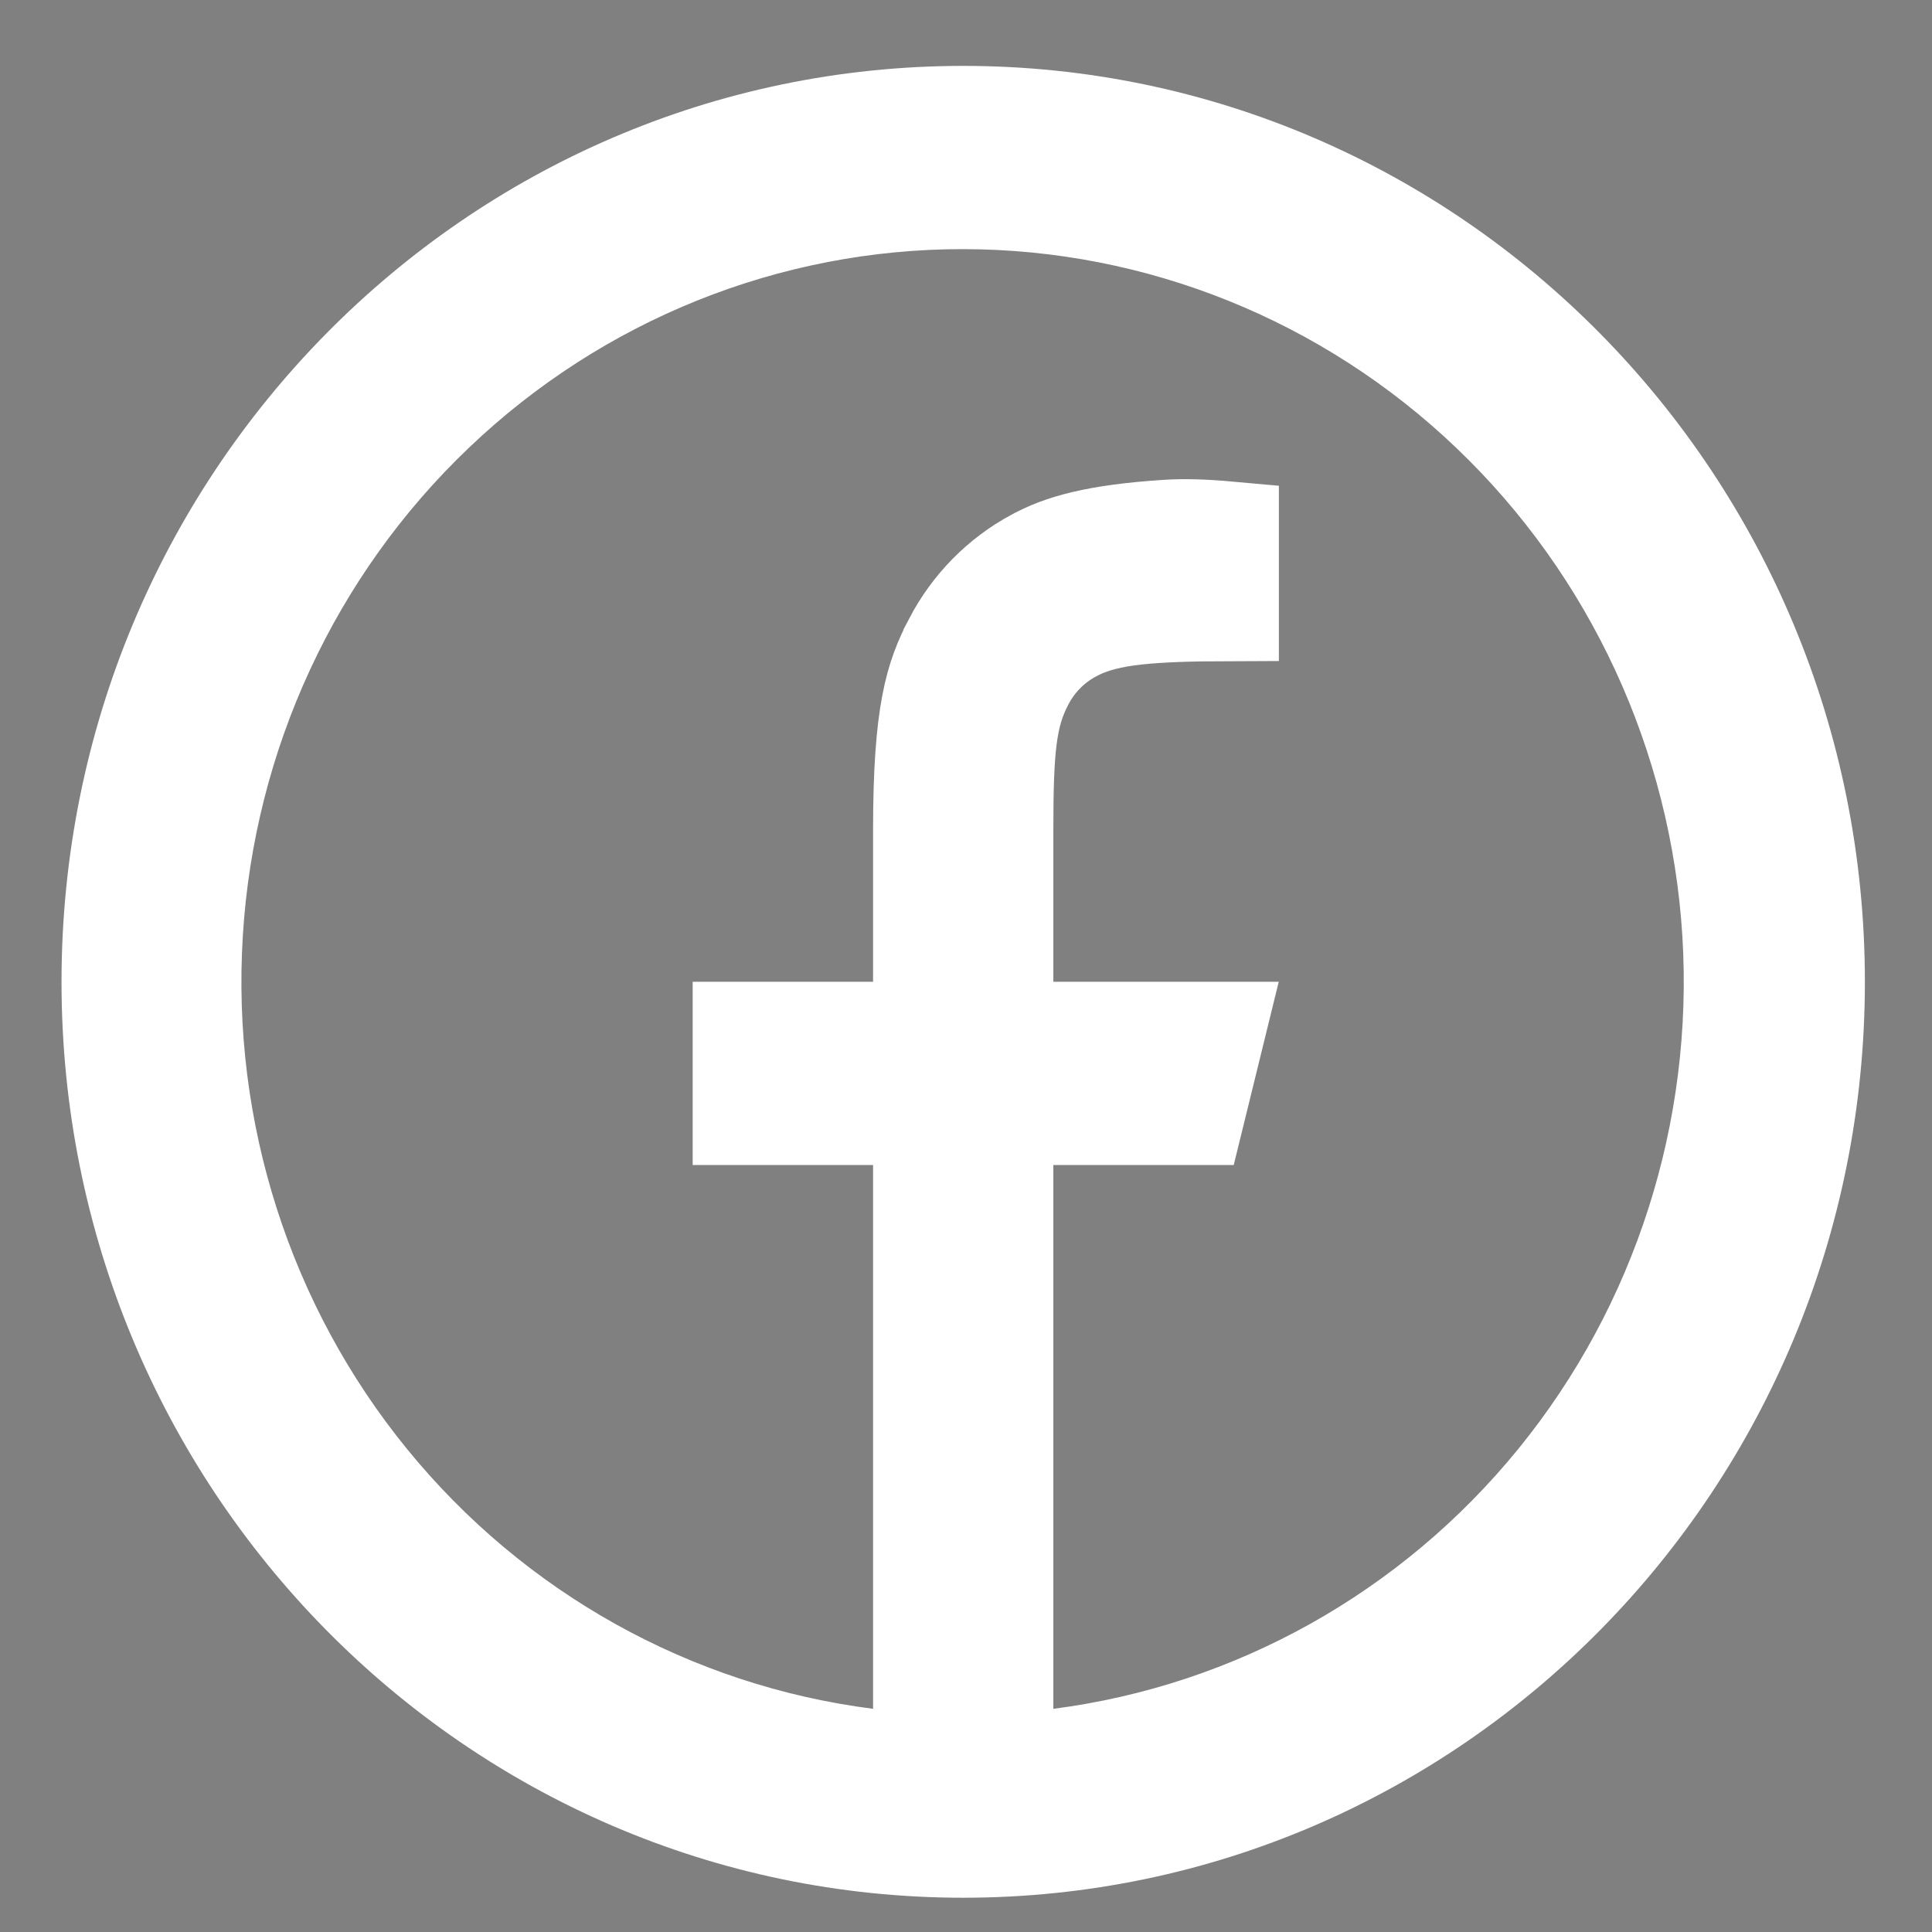 <svg width="19" height="19" viewBox="0 0 19 19" fill="none" xmlns="http://www.w3.org/2000/svg">
<rect x="0" y="0" width="19" height="19" fill="#808080" stroke="none"/>
<path d="M9.859 16.805V17.374L10.424 17.301C12.341 17.053 14.091 16.074 15.32 14.564C16.549 13.054 17.164 11.127 17.044 9.174C16.923 7.222 16.075 5.388 14.669 4.045C13.264 2.702 11.406 1.952 9.473 1.95L9.473 1.95C7.538 1.948 5.677 2.696 4.268 4.04C2.859 5.382 2.009 7.218 1.889 9.173C1.768 11.128 2.385 13.058 3.617 14.568C4.849 16.079 6.603 17.057 8.523 17.301L9.086 17.373V16.805V11.457V10.957H8.586H7.312V10.155H8.586H9.086V9.656V8.166C9.086 7.002 9.206 6.656 9.384 6.316L9.384 6.315C9.565 5.968 9.844 5.685 10.184 5.502L10.184 5.502L10.187 5.501C10.436 5.365 10.775 5.263 11.476 5.218C11.635 5.207 11.834 5.212 12.077 5.234V6.002C11.695 6.003 11.402 6.013 11.173 6.038C10.936 6.064 10.729 6.111 10.548 6.209C10.338 6.319 10.168 6.493 10.06 6.704C9.89 7.031 9.859 7.355 9.859 8.165V9.656V10.155H10.359H11.938L11.741 10.957H10.359H9.859V11.457V16.805ZM9.473 18.163C4.859 18.163 1.105 14.361 1.105 9.656C1.105 4.95 4.859 1.148 9.473 1.148C14.086 1.148 17.84 4.95 17.84 9.656C17.84 14.361 14.086 18.163 9.473 18.163Z" fill="#1E4487" stroke="white"/>
</svg>

